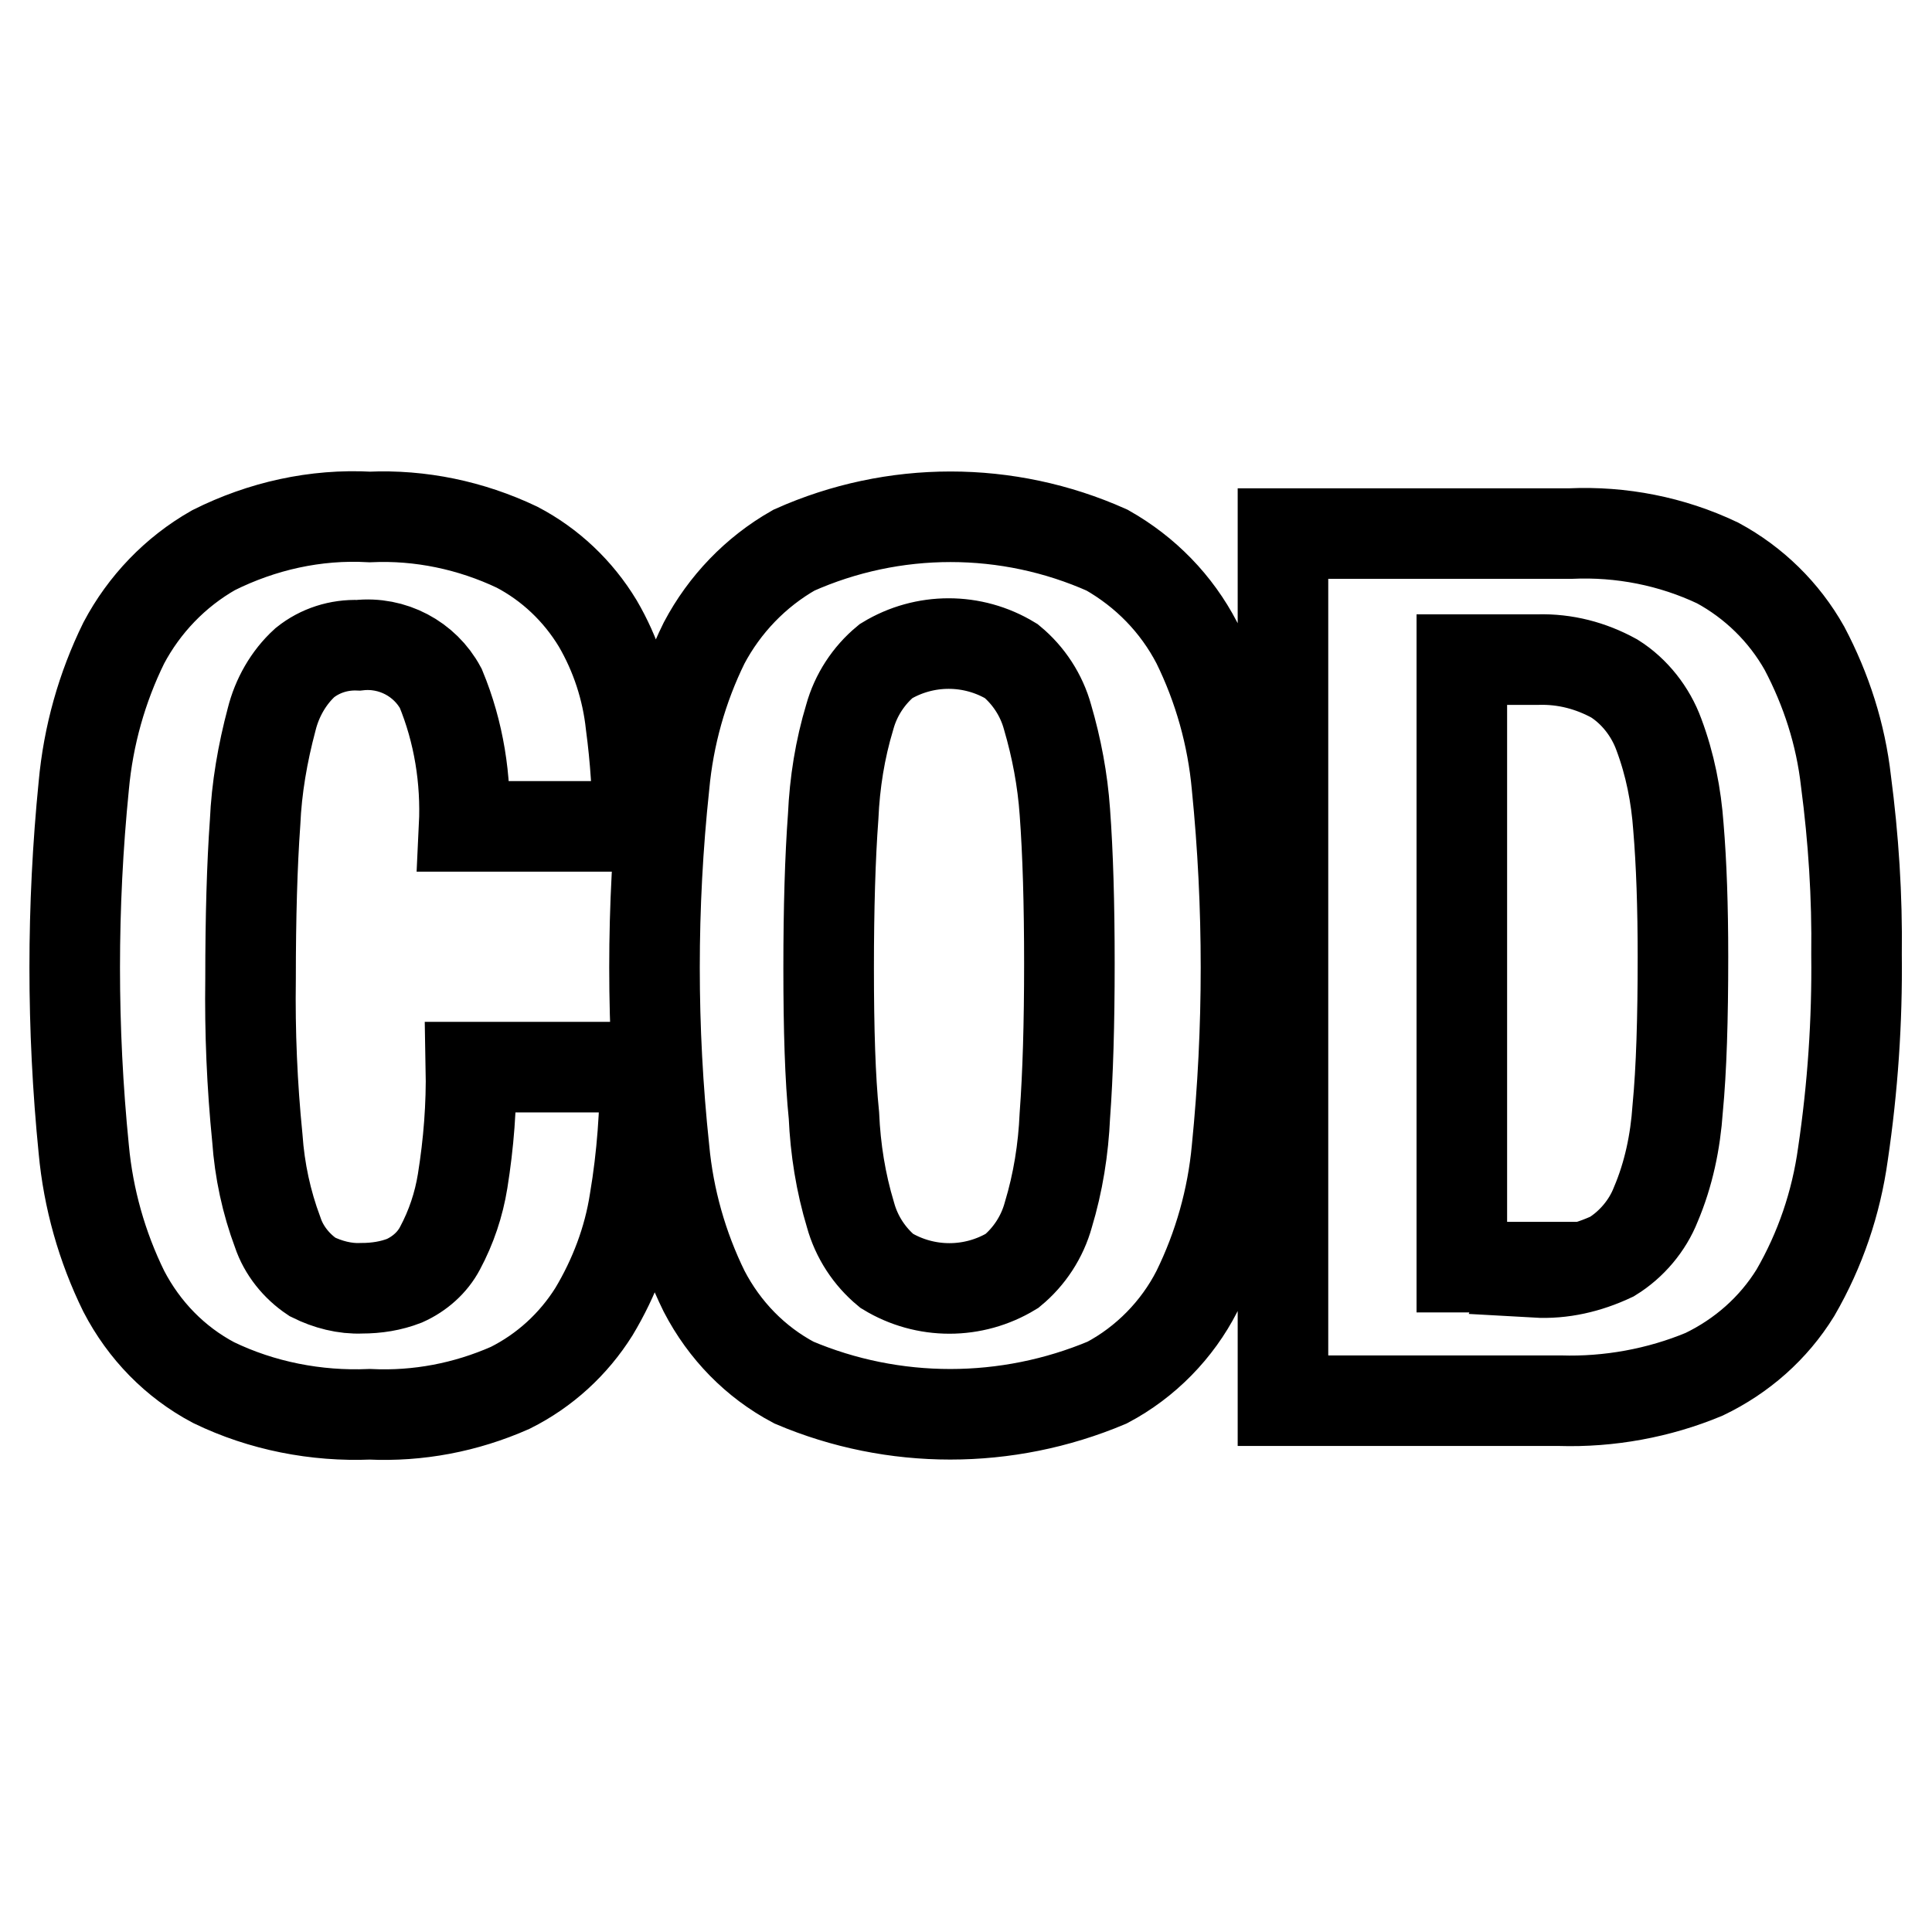 <?xml version="1.0" encoding="utf-8"?>
<!-- Svg Vector Icons : http://www.onlinewebfonts.com/icon -->
<!DOCTYPE svg PUBLIC "-//W3C//DTD SVG 1.1//EN" "http://www.w3.org/Graphics/SVG/1.1/DTD/svg11.dtd">
<svg version="1.1" xmlns="http://www.w3.org/2000/svg" xmlns:xlink="http://www.w3.org/1999/xlink" x="0px" y="0px" viewBox="0 0 256 256" enable-background="new 0 0 256 256" xml:space="preserve">
<g> <path stroke-width="12" fill-opacity="0" stroke="#000000"  d="M58.4,91.2c-2.1-3.9-6.4-6.2-10.9-5.7c-2.6-0.1-5.1,0.7-7.1,2.3c-2.2,2-3.7,4.7-4.4,7.5 c-1.2,4.5-2,9.1-2.2,13.7c-0.4,5.6-0.6,12.5-0.6,20.7c-0.1,7.1,0.2,14.1,0.9,21.1c0.3,4.3,1.2,8.5,2.7,12.5 c0.8,2.4,2.5,4.5,4.6,5.9c2,1,4.3,1.6,6.5,1.5c2,0,3.9-0.3,5.7-1c2-0.9,3.7-2.4,4.7-4.3c1.5-2.8,2.5-5.8,3-8.9 c0.8-5,1.2-10,1.1-15.1h23.1c0,5.9-0.4,11.8-1.4,17.7c-0.8,5.2-2.7,10.2-5.4,14.7c-2.7,4.3-6.5,7.8-11.1,10.1 c-5.9,2.6-12.2,3.8-18.6,3.5c-7.1,0.3-14.3-1.1-20.7-4.2c-5.1-2.7-9.2-6.9-11.9-12.1c-2.9-5.9-4.7-12.3-5.3-18.8 c-1.6-16-1.6-32.2,0-48.2c0.6-6.6,2.4-13,5.3-18.9c2.7-5.1,6.8-9.4,11.9-12.3c6.4-3.2,13.5-4.8,20.7-4.4c6.7-0.3,13.4,1.1,19.5,4 c4.4,2.3,8.1,5.8,10.7,10.1c2.4,4.1,3.9,8.7,4.4,13.4c0.6,4.5,0.9,9,0.9,13.5H61.5C61.8,103.3,60.8,97,58.4,91.2L58.4,91.2z  M88,104.1c0.6-6.6,2.4-13,5.3-18.9c2.7-5.1,6.8-9.4,11.9-12.3c13.2-5.9,28.3-5.9,41.5,0c5.1,2.9,9.2,7.1,11.9,12.3 c2.9,5.9,4.7,12.3,5.3,18.9c1.6,16,1.6,32.2,0,48.2c-0.6,6.5-2.4,12.9-5.3,18.8c-2.6,5.1-6.8,9.4-11.9,12.1 c-13.3,5.6-28.3,5.6-41.5,0c-5.1-2.7-9.2-6.9-11.9-12.1c-2.9-5.9-4.7-12.3-5.3-18.8C86.3,136.3,86.3,120.1,88,104.1z M110.5,147.8 c0.2,4.5,0.9,8.9,2.2,13.2c0.8,2.9,2.5,5.5,4.8,7.4c5.1,3.1,11.5,3.1,16.6,0c2.3-1.9,4-4.5,4.8-7.4c1.3-4.3,2-8.7,2.2-13.2 c0.4-5.4,0.6-12.1,0.6-20.1s-0.2-14.7-0.6-20.1c-0.3-4.3-1.1-8.5-2.3-12.6c-0.8-2.9-2.5-5.5-4.8-7.4c-5.1-3.1-11.5-3.1-16.6,0 c-2.3,1.9-4,4.5-4.8,7.4c-1.3,4.3-2,8.7-2.2,13.2c-0.4,5.4-0.6,12.1-0.6,20.1C109.8,136.4,110,142.9,110.5,147.8z M208.1,70.7 c6.7-0.3,13.4,1,19.5,3.9c4.8,2.6,8.8,6.5,11.5,11.3c2.9,5.5,4.8,11.4,5.5,17.6c1,7.6,1.5,15.3,1.4,23c0.1,8.8-0.5,17.6-1.8,26.4 c-0.9,6.5-3,12.7-6.3,18.4c-2.9,4.7-7.1,8.4-12.1,10.8c-6,2.5-12.6,3.7-19.1,3.5H170V70.7H208.1z M203.5,168.6 c3.5,0.2,6.9-0.6,10.1-2.1c2.6-1.6,4.7-4.1,5.8-6.9c1.7-4,2.6-8.3,2.9-12.7c0.5-5.2,0.7-11.9,0.7-20.1c0-6.7-0.2-12.4-0.6-17.2 c-0.3-4.2-1.1-8.3-2.6-12.3c-1.1-3-3.2-5.7-5.9-7.4c-3.1-1.7-6.5-2.6-10.1-2.5h-10.1v80.5h10.1L203.5,168.6z"/></g>
</svg>